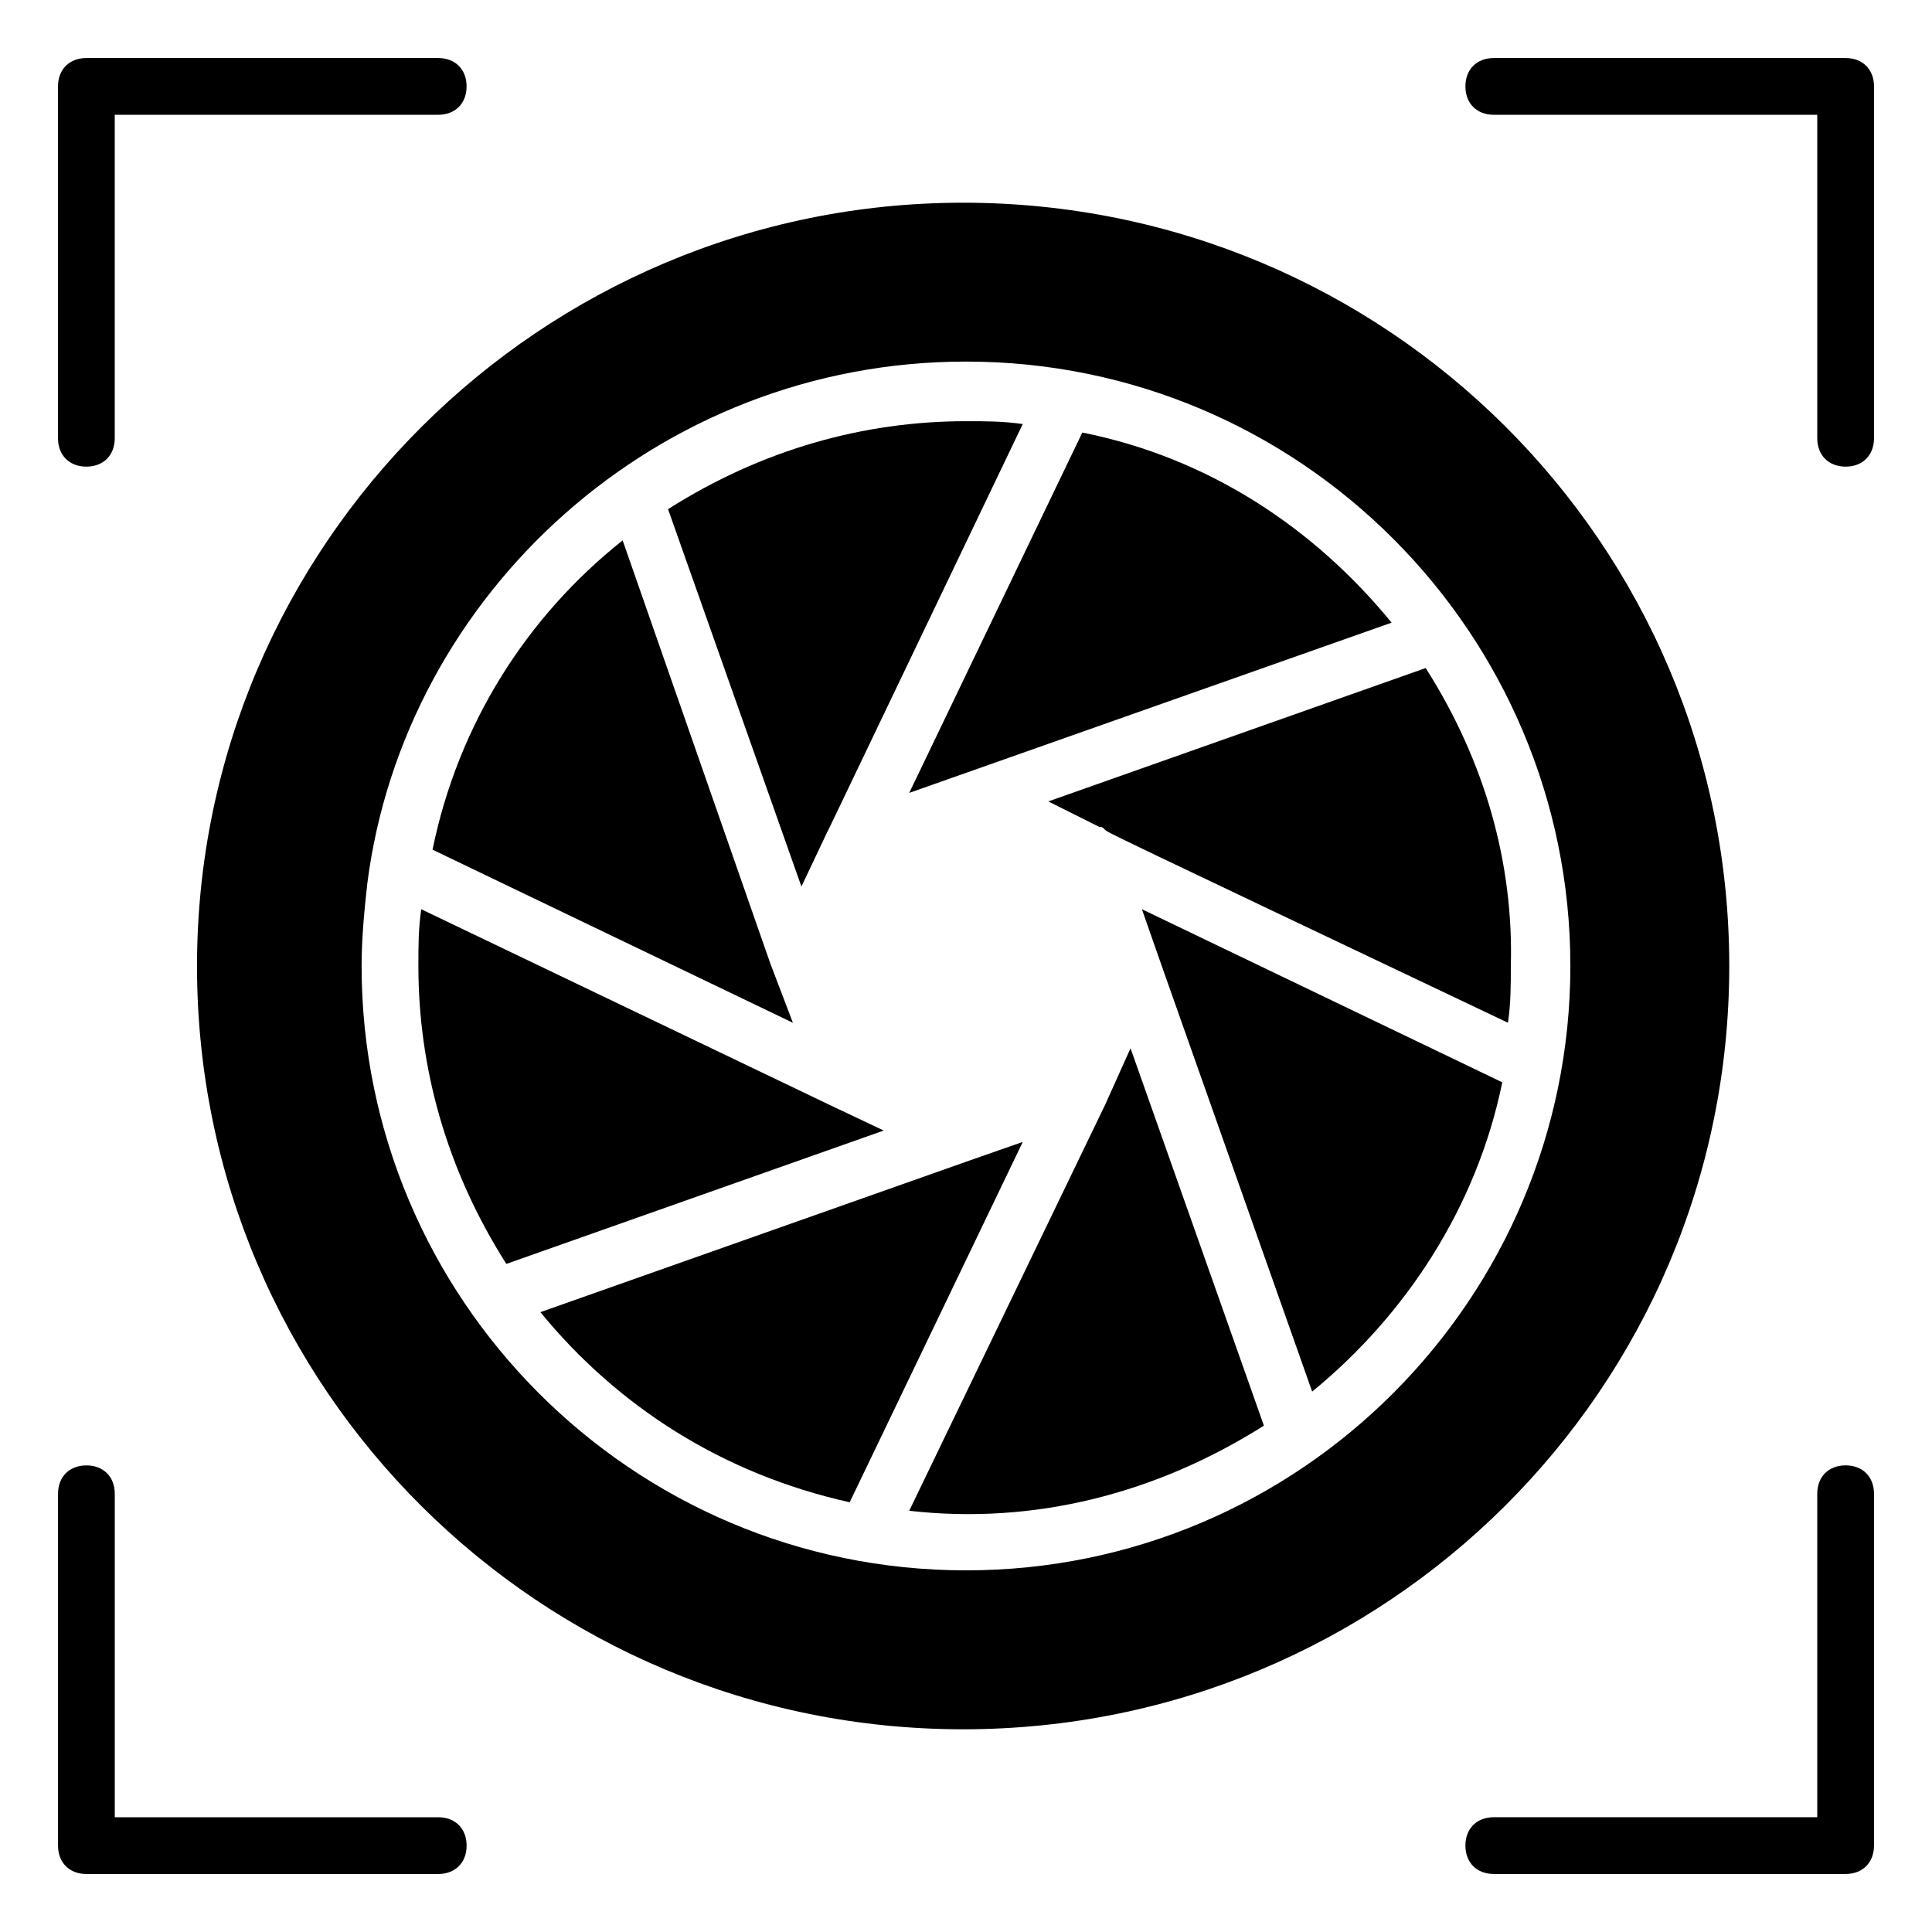 <?xml version="1.0" encoding="UTF-8"?>
<!-- Uploaded to: ICON Repo, www.svgrepo.com, Generator: ICON Repo Mixer Tools -->
<svg fill="#000000" width="800px" height="800px" version="1.1" viewBox="144 144 512 512" xmlns="http://www.w3.org/2000/svg">
 <g>
  <path d="m602.27 400c0-112.04-90.988-202.28-203.03-202.28-112.04 0-203.03 90.988-203.03 202.28 0 112.04 90.988 202.28 203.03 202.28 112.04-0.004 203.03-90.238 203.03-202.28zm-202.27 160.16c-88.73 0-160.17-72.188-160.17-160.17 0-7.519 0.754-15.039 1.504-21.809 9.777-76.699 76.699-138.36 158.66-138.36 88.73 0 160.17 72.188 160.17 160.17-0.004 87.98-71.438 160.17-160.17 160.17z"/>
  <path d="m512.79 309.01c-20.305-24.816-48.125-43.613-81.965-50.383l-45.871 95.5z"/>
  <path d="m363.15 364.66 0.754-1.504 51.133-106.78c-5.266-0.754-9.777-0.754-15.039-0.754-27.07 0-54.141 7.519-78.957 23.312l35.344 100.01z"/>
  <path d="m348.11 399.25-39.102-112.04c-25.566 20.305-43.613 48.879-50.383 81.965l95.5 45.871z"/>
  <path d="m363.91 436.84c-0.754 0-0.754 0 0 0l-108.28-51.887c-0.754 5.266-0.754 9.777-0.754 15.039 0 27.07 7.519 54.141 23.312 78.957l100.01-35.344z"/>
  <path d="m400 451.88s-0.754 0 0 0l-112.79 39.855c20.305 24.816 48.125 42.863 81.965 50.383l45.871-95.5z"/>
  <path d="m436.84 436.84-51.887 107.53c33.086 3.762 65.422-4.512 93.996-22.559l-35.344-100.01z"/>
  <path d="m451.88 400v0l39.855 112.79c24.816-20.305 43.613-48.879 50.383-81.965l-95.5-45.871z"/>
  <path d="m521.82 321.04-100.01 35.344 13.535 6.769c0.754 0 0.754 0 1.504 0.754 0.754 0.754 0.754 0.754 106.78 51.133 0.754-5.266 0.754-9.777 0.754-15.039 0.75-27.074-6.769-54.145-22.559-78.961z"/>
  <path d="m633.11 159.38h-93.242c-4.512 0-7.519 3.008-7.519 7.519s3.008 7.519 7.519 7.519h85.723v85.723c0 4.512 3.008 7.519 7.519 7.519s7.519-3.008 7.519-7.519v-93.242c0-4.512-3.008-7.519-7.519-7.519z"/>
  <path d="m633.11 532.34c-4.512 0-7.519 3.008-7.519 7.519v85.723h-85.723c-4.512 0-7.519 3.008-7.519 7.519s3.008 7.519 7.519 7.519h93.242c4.512 0 7.519-3.008 7.519-7.519v-93.242c0-4.512-3.008-7.519-7.519-7.519z"/>
  <path d="m260.14 625.59h-85.723v-85.723c0-4.512-3.008-7.519-7.519-7.519s-7.519 3.008-7.519 7.519v93.242c0 4.512 3.008 7.519 7.519 7.519h93.242c4.512 0 7.519-3.008 7.519-7.519s-3.008-7.519-7.519-7.519z"/>
  <path d="m166.89 267.66c4.512 0 7.519-3.008 7.519-7.519v-85.723h85.723c4.512 0 7.519-3.008 7.519-7.519s-3.008-7.519-7.519-7.519h-93.242c-4.512 0-7.519 3.008-7.519 7.519v93.242c0 4.512 3.008 7.519 7.519 7.519z"/>
 </g>
</svg>